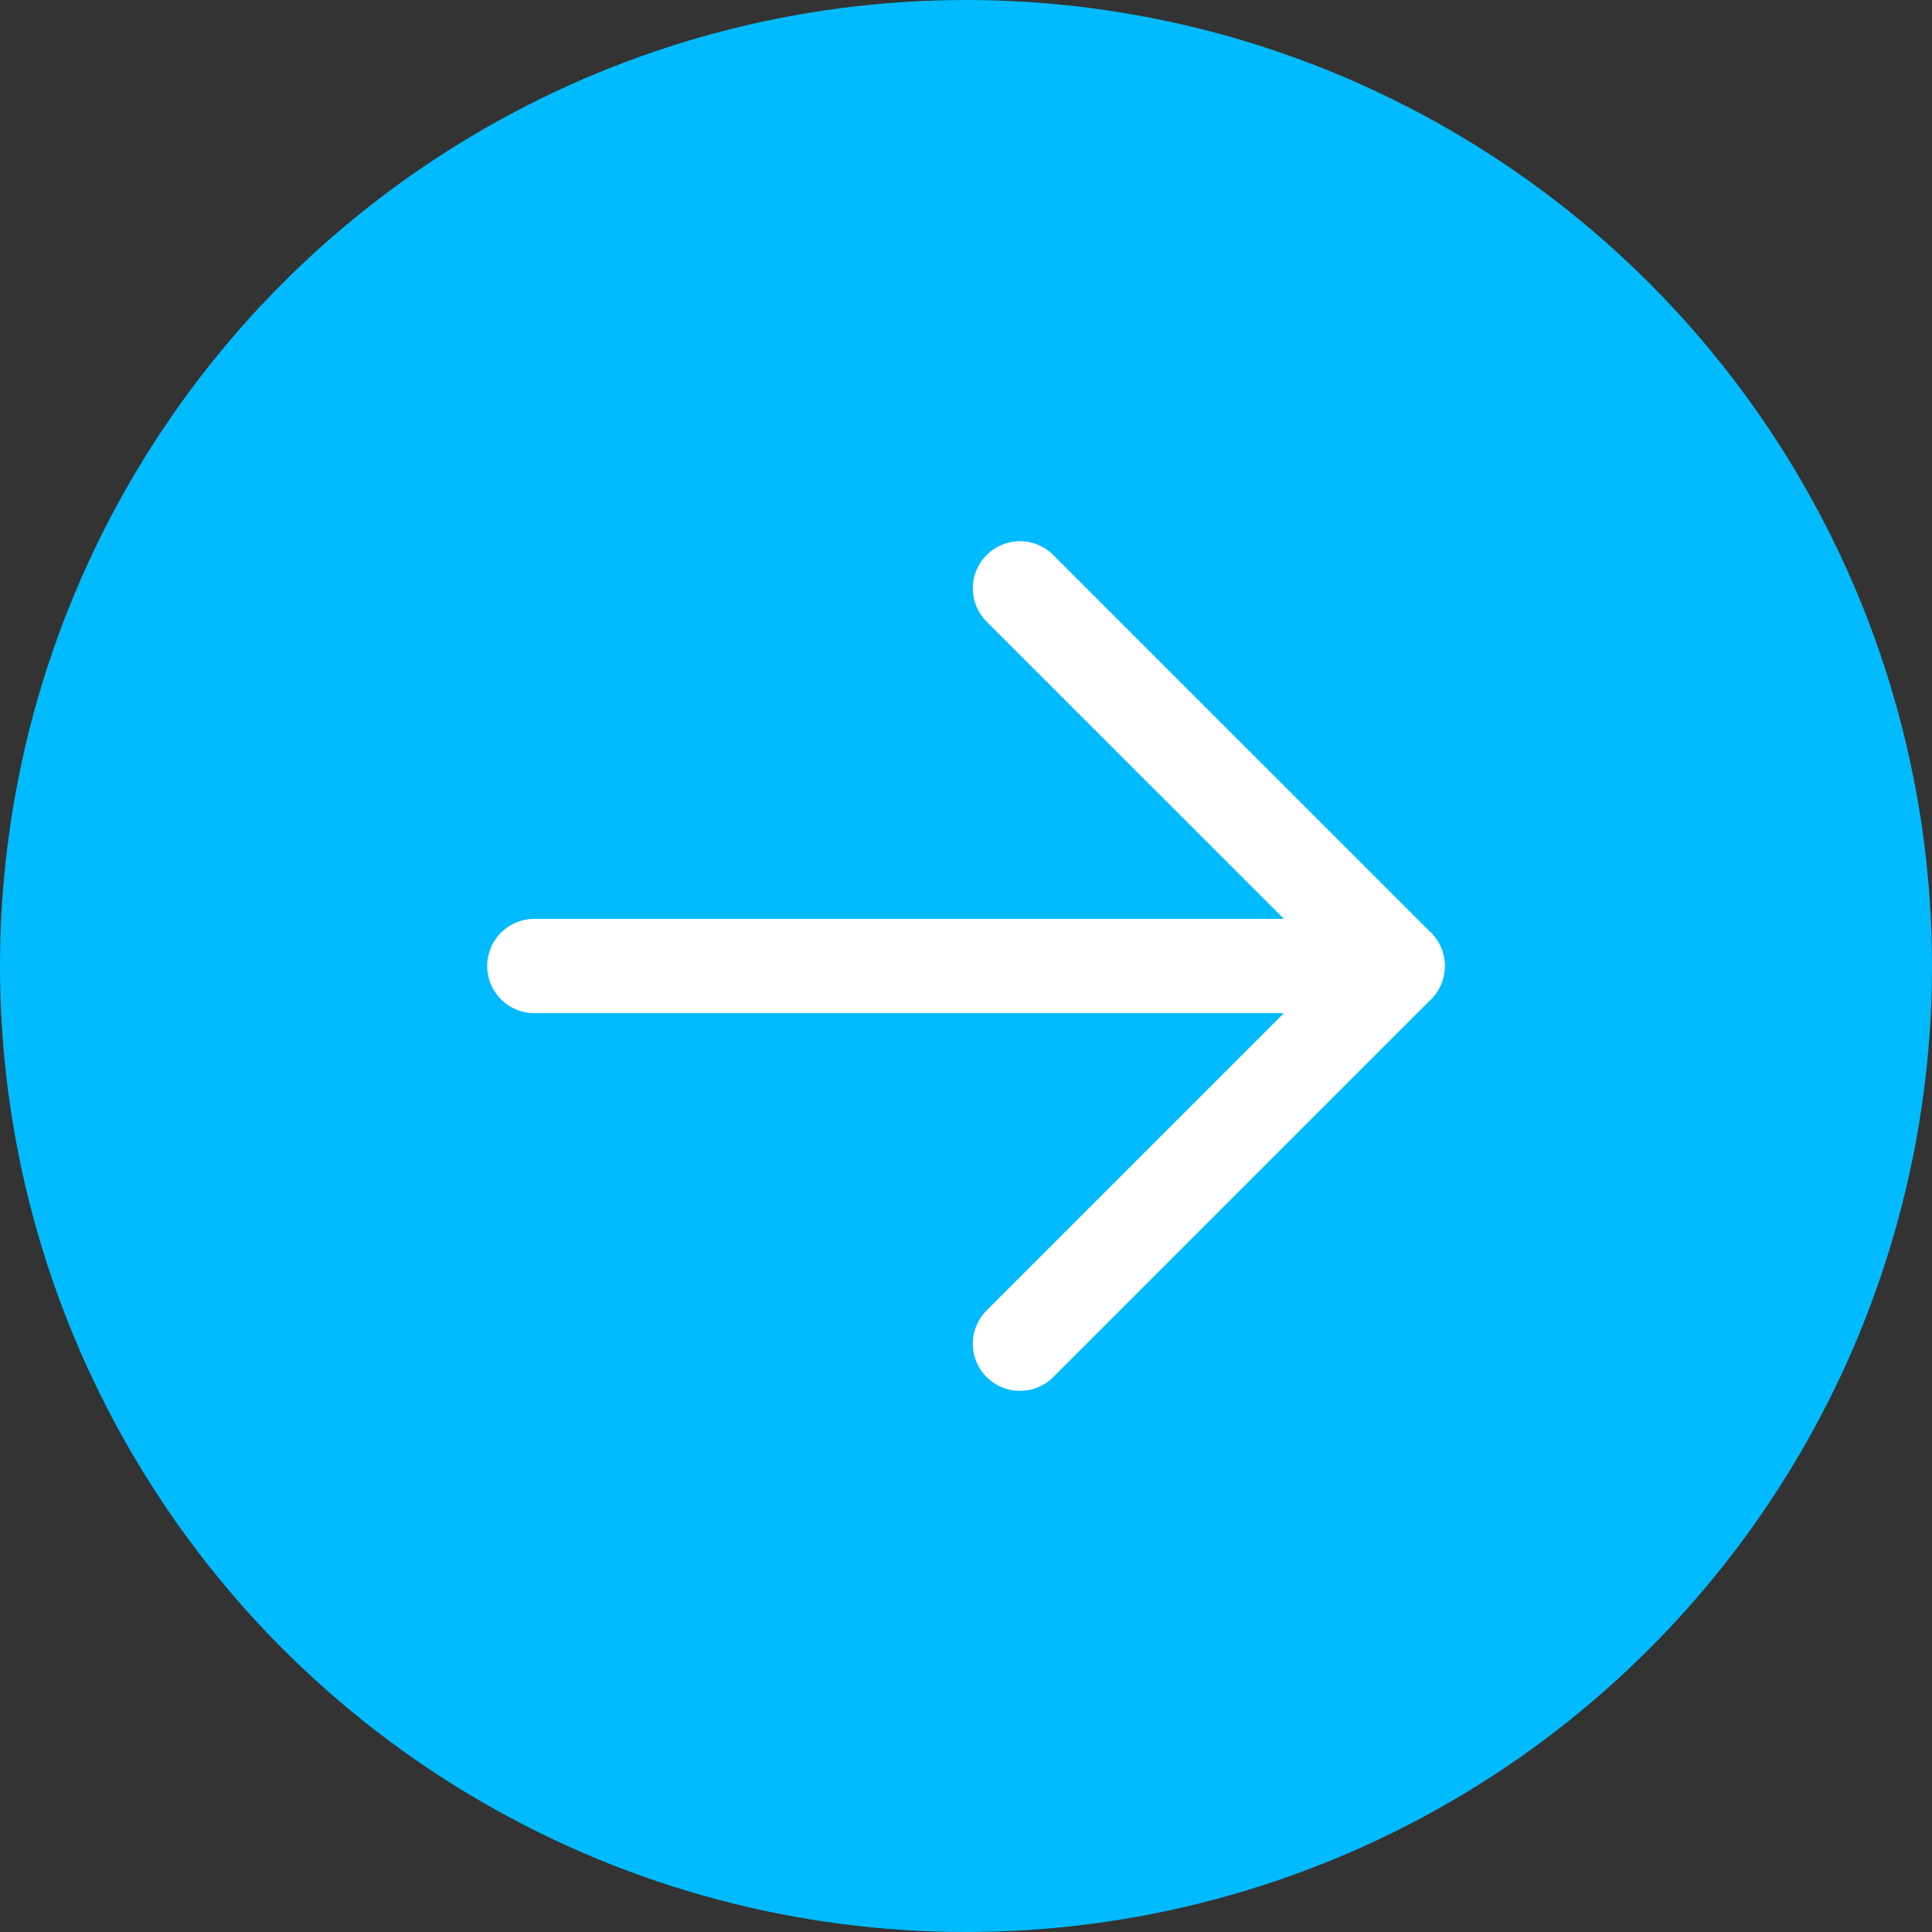 <svg xmlns="http://www.w3.org/2000/svg" width="41" height="41" viewBox="0 0 41 41">
  <rect x="0" y="0" width="41" height="41" fill="#333333" stroke="none"/>
  <g id="Gruppe_16" data-name="Gruppe 16" transform="translate(-971.5 -3050)">
    <circle id="Ellipse_3" data-name="Ellipse 3" cx="20.5" cy="20.5" r="20.5" transform="translate(971.5 3050)" fill="#02bbff"/>
    <g id="arrow-down" transform="translate(950.839 3118.516) rotate(-90)">
      <g id="Gruppe_1" data-name="Gruppe 1" transform="translate(40 32)">
        <path id="Pfad_2" data-name="Pfad 2" d="M96,50.321V32" transform="translate(-87.984 -32)" fill="none" stroke="#fff" stroke-linecap="round" stroke-linejoin="round" stroke-width="2"/>
        <path id="Pfad_3" data-name="Pfad 3" d="M40,104l8.016,8.016L56.031,104" transform="translate(-40 -93.694)" fill="none" stroke="#fff" stroke-linecap="round" stroke-linejoin="round" stroke-width="2"/>
      </g>
    </g>
  </g>
</svg>
